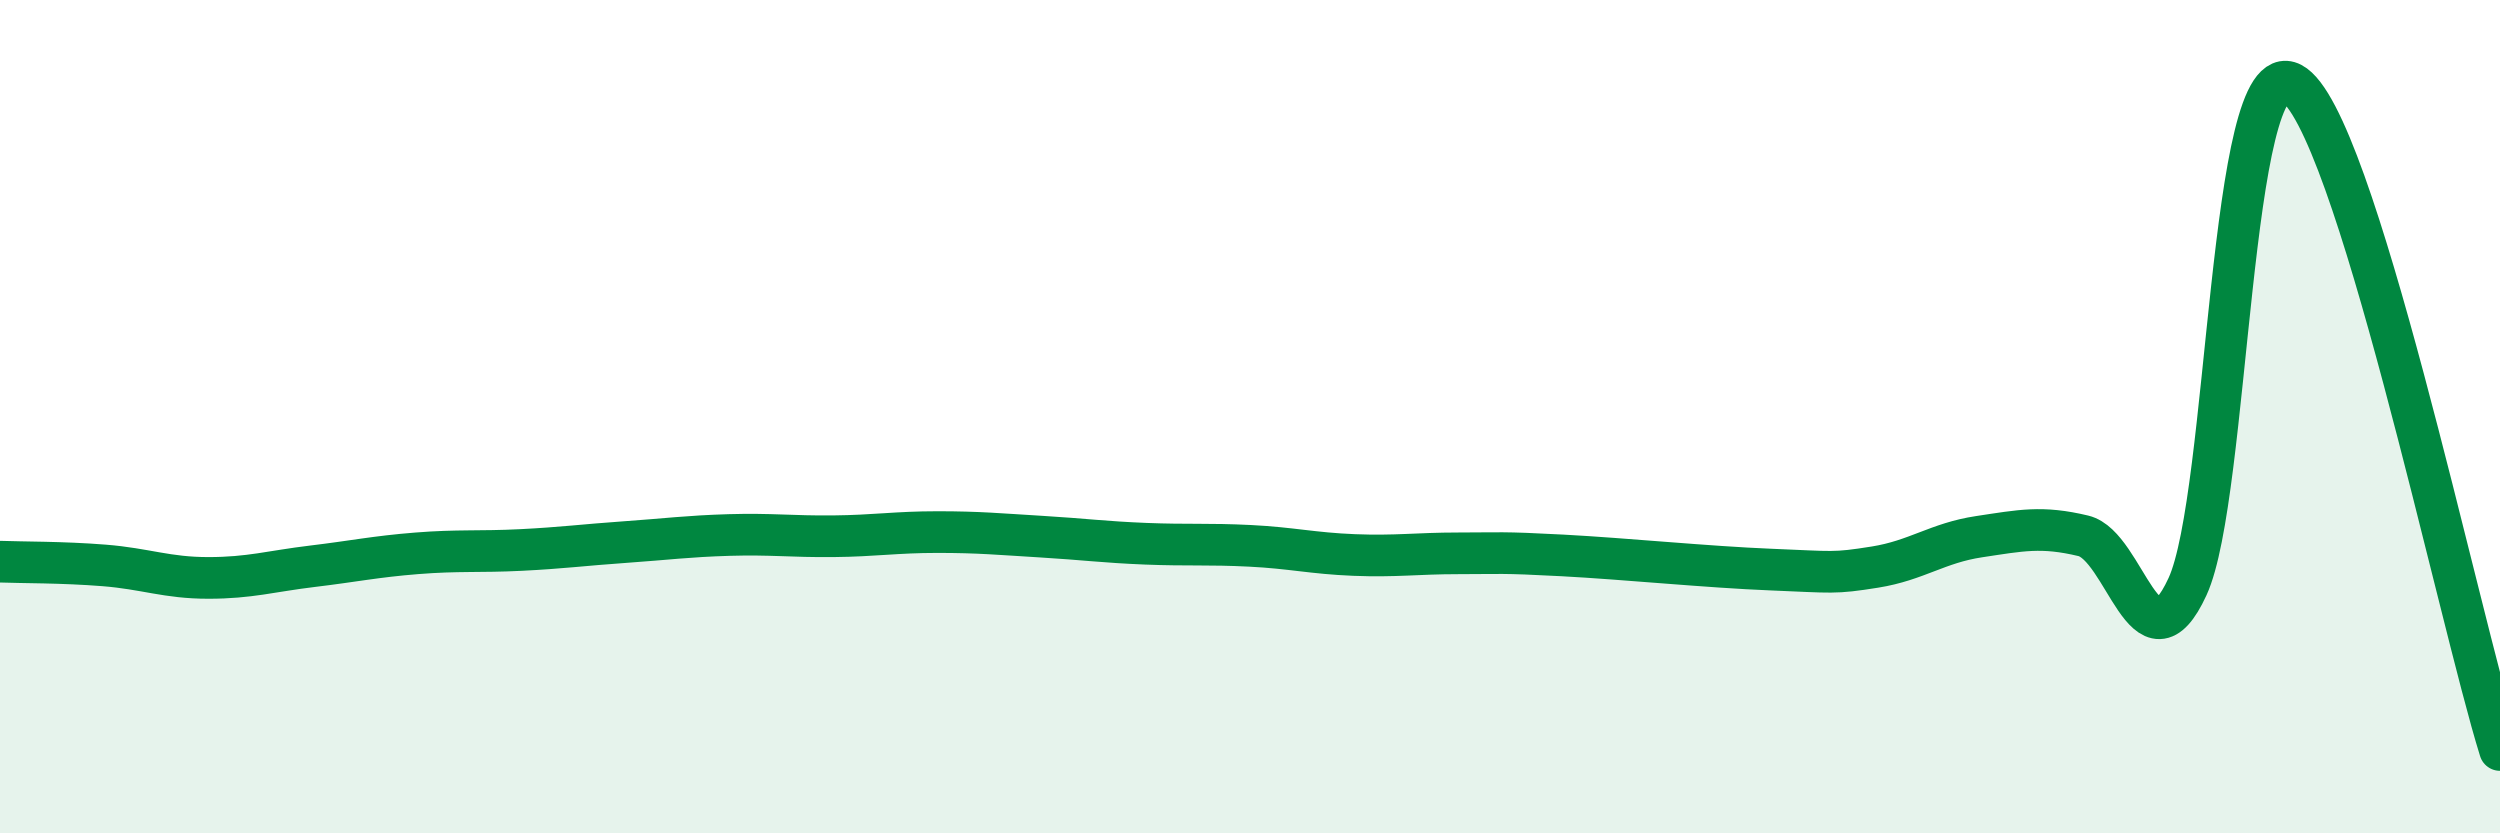 
    <svg width="60" height="20" viewBox="0 0 60 20" xmlns="http://www.w3.org/2000/svg">
      <path
        d="M 0,13.48 C 0.5,13.5 1.5,13.49 2.5,13.57 C 3.5,13.65 4,13.87 5,13.87 C 6,13.87 6.5,13.71 7.5,13.59 C 8.5,13.47 9,13.36 10,13.28 C 11,13.2 11.5,13.25 12.5,13.2 C 13.5,13.15 14,13.08 15,13.01 C 16,12.94 16.5,12.87 17.5,12.84 C 18.5,12.81 19,12.88 20,12.87 C 21,12.86 21.5,12.77 22.5,12.77 C 23.5,12.77 24,12.82 25,12.88 C 26,12.94 26.5,13.01 27.5,13.05 C 28.5,13.09 29,13.05 30,13.1 C 31,13.15 31.5,13.28 32.5,13.32 C 33.5,13.36 34,13.28 35,13.28 C 36,13.28 36,13.25 37.5,13.33 C 39,13.41 41,13.61 42.5,13.67 C 44,13.73 44,13.77 45,13.61 C 46,13.45 46.5,13.03 47.5,12.88 C 48.5,12.73 49,12.62 50,12.86 C 51,13.1 51.5,16.25 52.5,14.08 C 53.5,11.91 53.5,1.22 55,2 C 56.5,2.78 59,14.8 60,18L60 20L0 20Z"
        fill="#008740"
        opacity="0.1"
        stroke-linecap="round"
        stroke-linejoin="round"
      />
      <path
        d="M 0,13.48 C 0.5,13.5 1.5,13.49 2.5,13.57 C 3.5,13.65 4,13.87 5,13.87 C 6,13.87 6.5,13.71 7.5,13.59 C 8.5,13.47 9,13.36 10,13.28 C 11,13.2 11.5,13.25 12.5,13.2 C 13.5,13.15 14,13.08 15,13.01 C 16,12.94 16.5,12.87 17.5,12.84 C 18.5,12.81 19,12.88 20,12.87 C 21,12.86 21.5,12.77 22.5,12.77 C 23.5,12.77 24,12.82 25,12.88 C 26,12.94 26.5,13.01 27.5,13.05 C 28.5,13.09 29,13.05 30,13.1 C 31,13.15 31.5,13.28 32.5,13.32 C 33.5,13.36 34,13.28 35,13.28 C 36,13.28 36,13.25 37.5,13.33 C 39,13.41 41,13.61 42.5,13.67 C 44,13.73 44,13.77 45,13.61 C 46,13.45 46.5,13.03 47.5,12.88 C 48.5,12.73 49,12.62 50,12.86 C 51,13.1 51.5,16.25 52.5,14.08 C 53.5,11.91 53.5,1.22 55,2 C 56.5,2.78 59,14.8 60,18"
        stroke="#008740"
        stroke-width="1"
        fill="none"
        stroke-linecap="round"
        stroke-linejoin="round"
      />
    </svg>
  